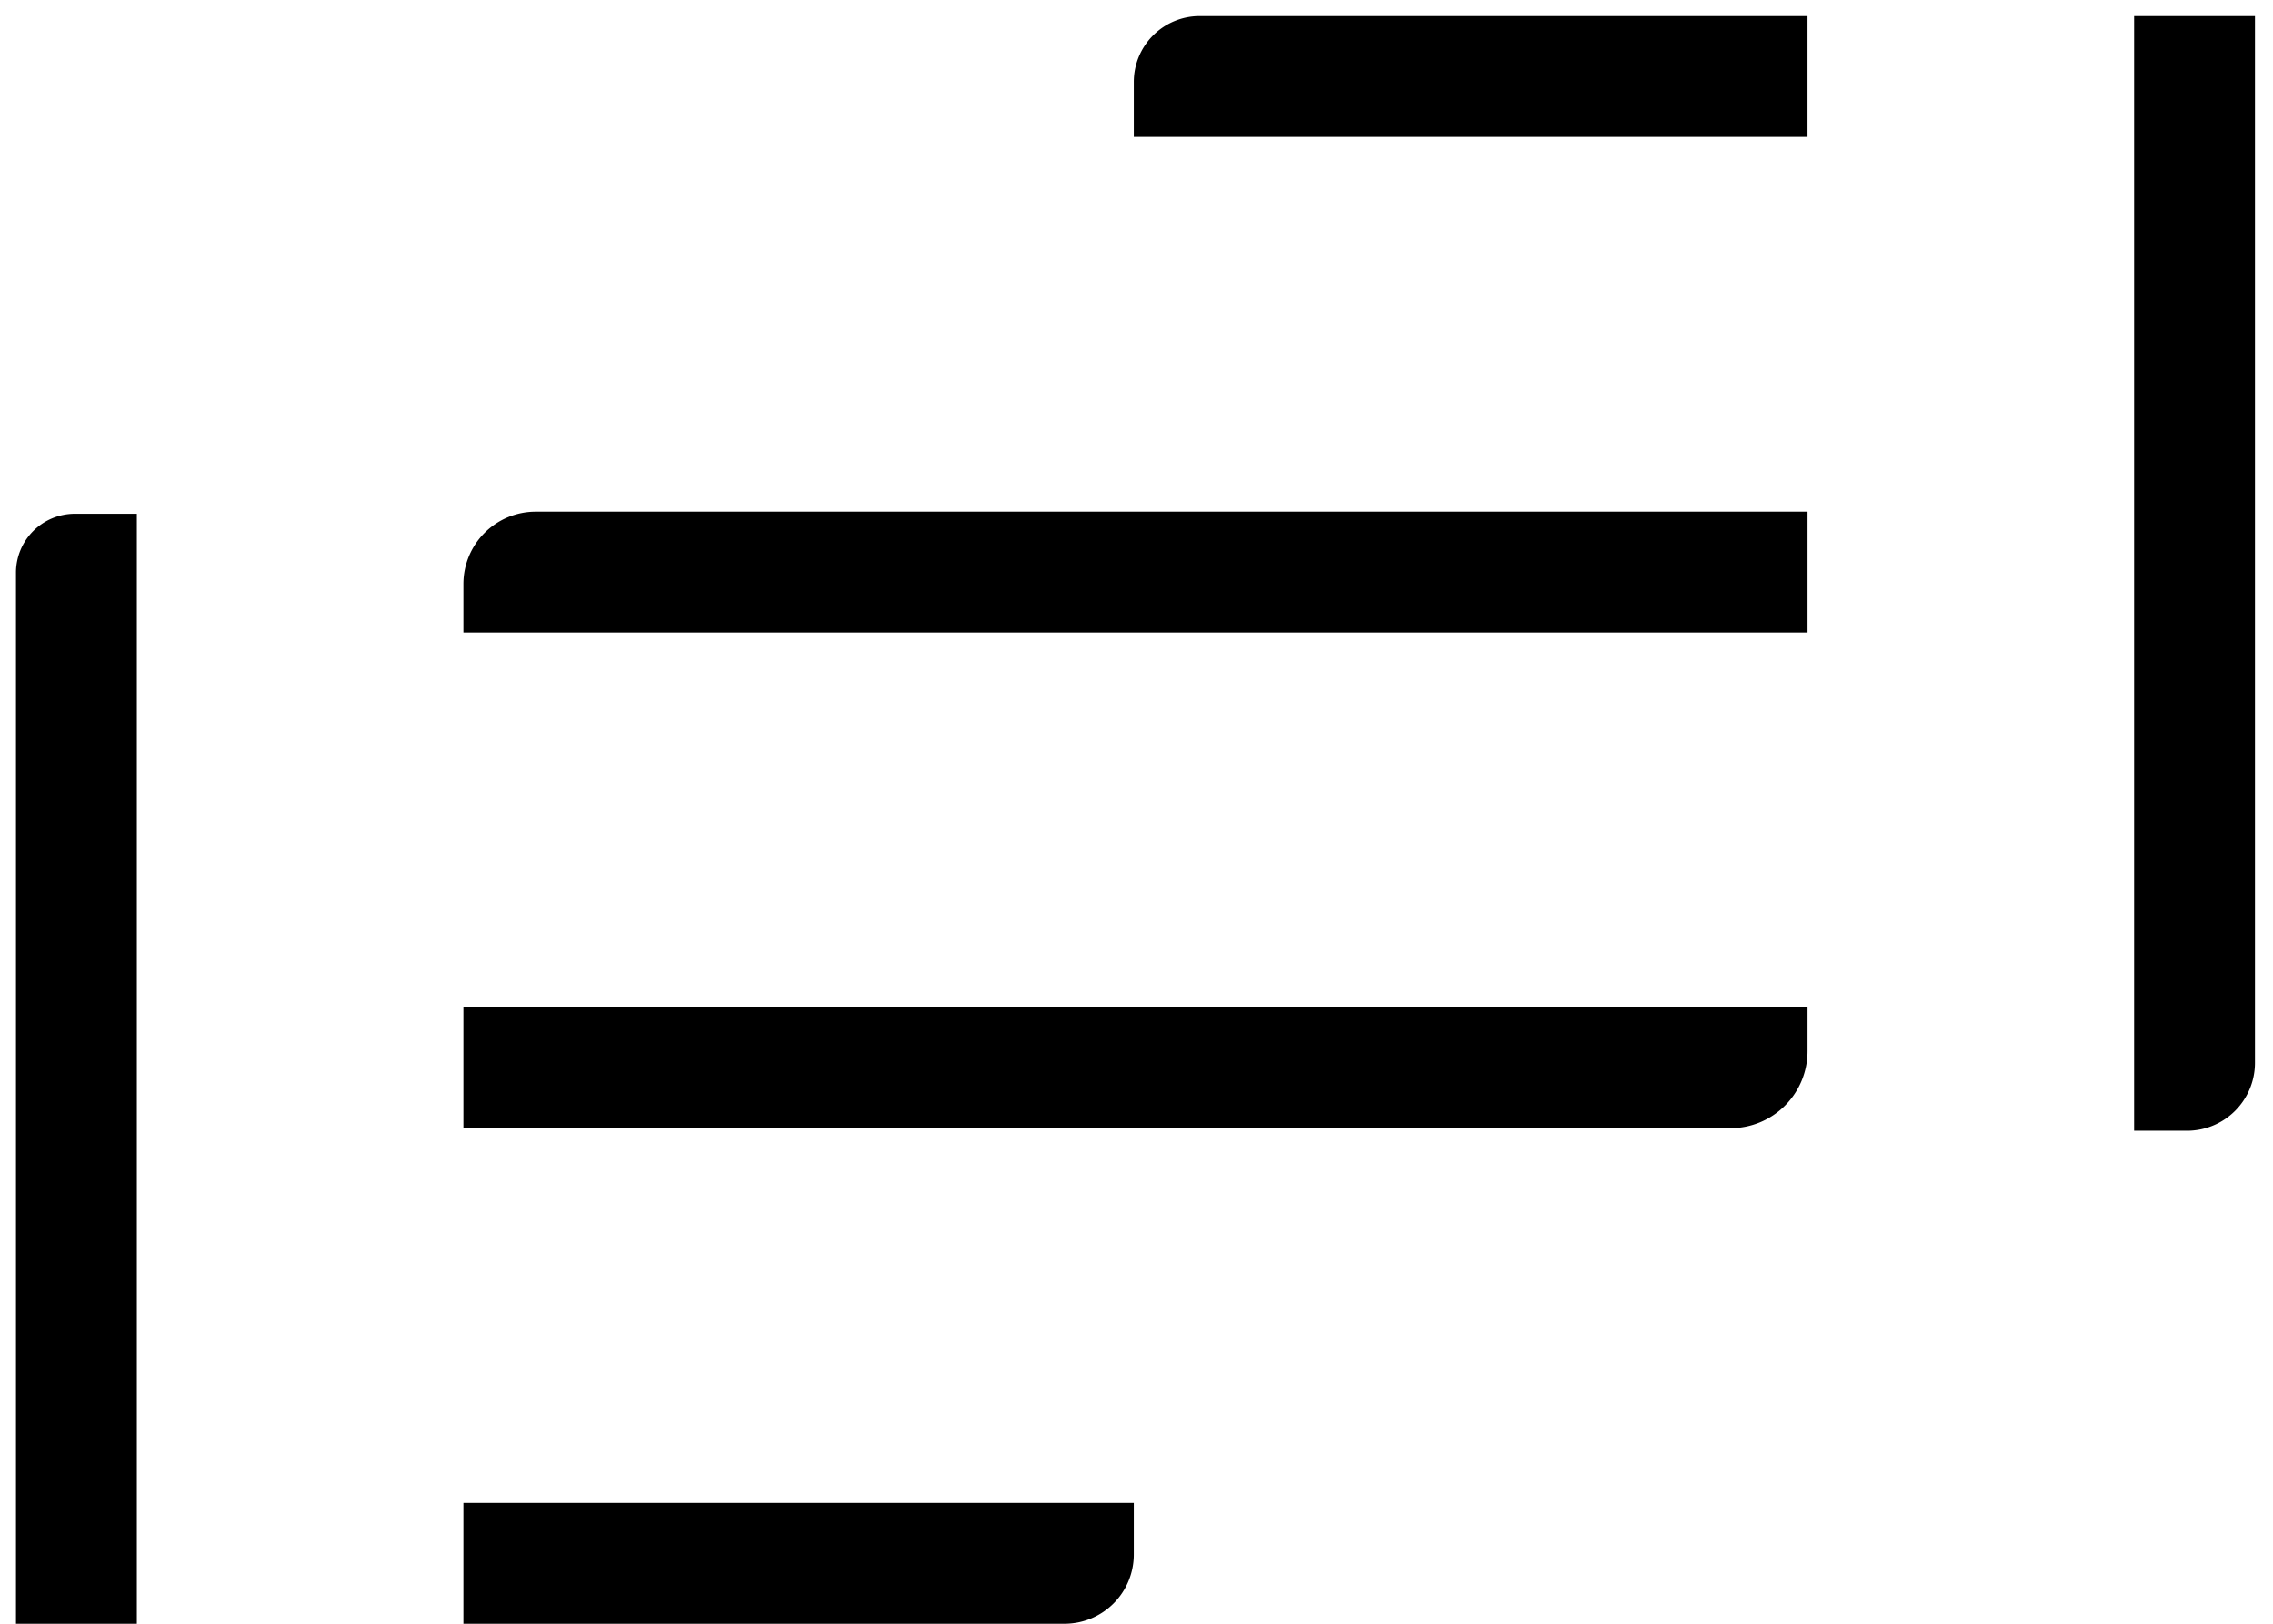 <svg xmlns="http://www.w3.org/2000/svg" width="105" height="75" viewBox="0 0 105 75"><g><g><g><path d="M101.031 52.226h-2.446V.744h5.582V49.09a3.137 3.137 0 0 1-3.136 3.137"/></g><g><path d="M6.322 75H.739V26.454a2.72 2.72 0 0 1 2.721-2.721h2.862z"/></g><g><path d="M21.406 75v-5.583h30.97v2.385A3.197 3.197 0 0 1 49.177 75z"/></g><g><path d="M52.376 6.326V3.787A3.043 3.043 0 0 1 55.419.744h28.08v5.582z"/></g><g><path d="M21.406 29.218v-2.242a3.34 3.34 0 0 1 3.34-3.34H83.5v5.582z"/></g><g><path d="M21.406 52.109v-5.583H83.5v2.024a3.559 3.559 0 0 1-3.56 3.559z"/></g></g></g></svg>
